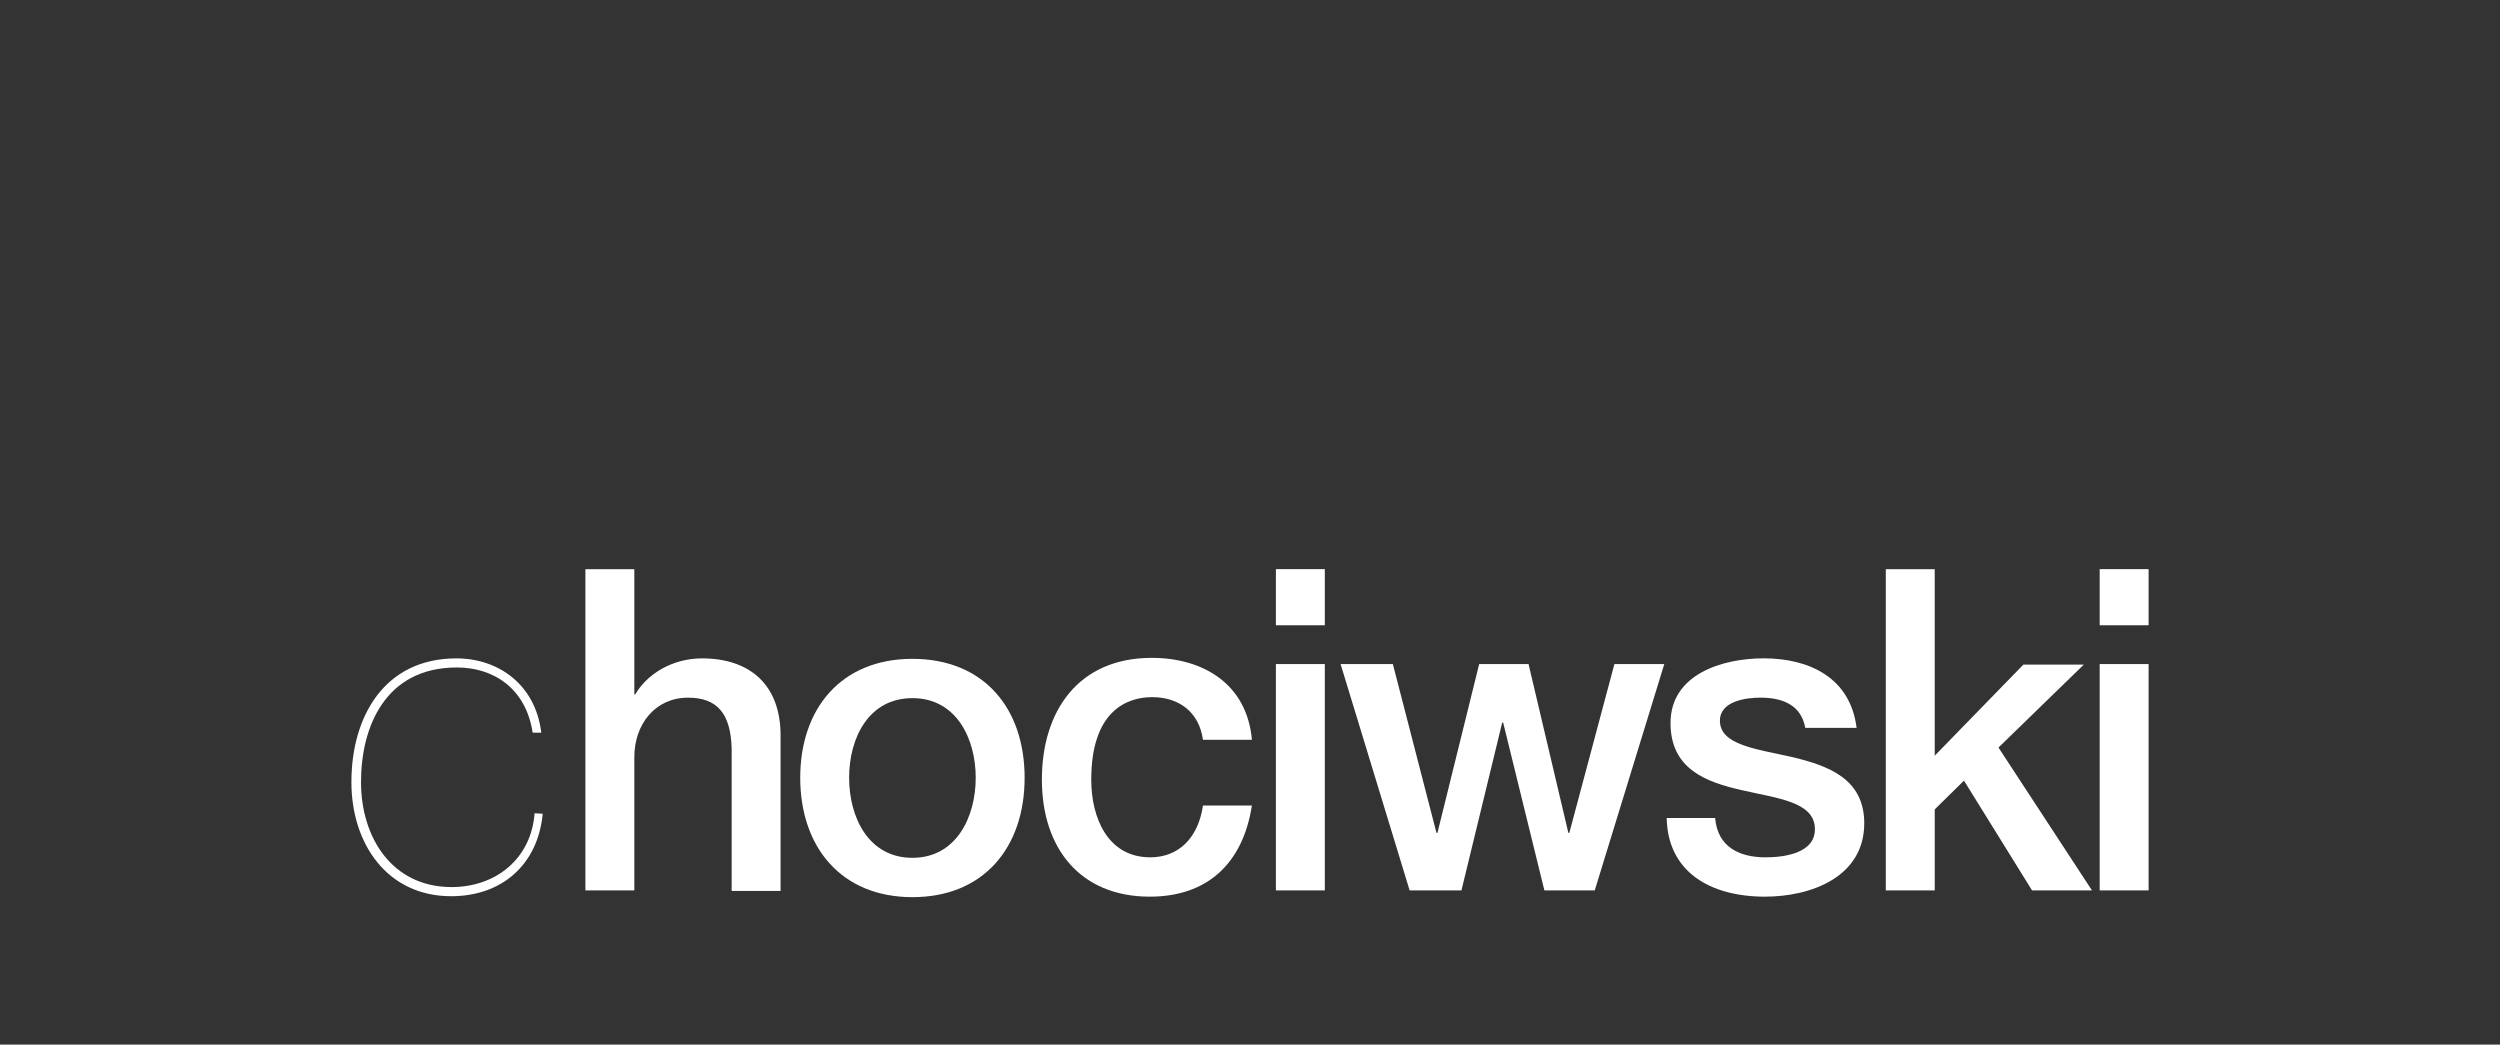 <?xml version="1.0" encoding="UTF-8"?>
<svg xmlns="http://www.w3.org/2000/svg" id="Ebene_1" data-name="Ebene 1" viewBox="0 0 1067.13 445.89">
  <rect x="0" y="0" width="1067.13" height="445.89" fill="#333333" stroke="none"/>
  <defs>
    <style>
      .cls-1 {
        fill: #fff;
      }
    </style>
  </defs>
  <path class="cls-1" d="M249.88,380.08h20.88v-56.9c0-14.12,9.01-25.38,22.92-25.38,12.28,0,18.22,6.55,18.63,21.7v60.79h20.88v-66.31c0-21.7-13.1-32.95-33.57-32.95-12.48,0-23.33,6.55-28.45,15.35h-.41v-53.42h-20.88v137.13ZM534.38,315.81c-2.05-23.74-20.67-35-42.78-35-31.32,0-46.87,22.72-46.87,51.99s16.37,49.94,46.05,49.94c24.36,0,39.71-13.92,43.59-38.89h-20.88c-2.05,13.92-10.44,22.1-22.51,22.1-18.22,0-25.18-16.99-25.18-33.16,0-29.27,15.14-35.21,25.99-35.21,11.46,0,20.06,6.35,21.7,18.22h20.88ZM544.62,380.08h20.88v-96.61h-20.88v96.61ZM544.62,266.9h20.88v-23.95h-20.88v23.95ZM601.72,380.08h22.1l17.4-71.64h.41l17.6,71.64h21.49l29.68-96.61h-21.29l-19.24,72.05h-.41l-16.99-72.05h-21.08l-17.81,72.05h-.41l-18.62-72.05h-22.31l29.47,96.61ZM711.43,349.17c.41,22.72,18.22,33.57,41.96,33.57,19.65,0,42.37-8.39,42.37-31.32,0-19.03-15.35-24.56-30.7-28.25-15.35-3.48-30.91-5.11-30.91-15.55,0-8.39,11.26-9.83,17.2-9.83,9.21,0,17.4,2.87,19.24,12.9h21.9c-2.66-21.49-20.26-29.68-39.71-29.68-17.2,0-39.71,6.55-39.71,27.63,0,19.65,15.15,25.18,30.5,28.66,15.14,3.48,30.5,4.91,31.11,15.96.61,11.05-13.31,12.69-21.08,12.69-11.26,0-20.47-4.5-21.49-16.79h-20.68ZM804.97,380.08h20.88v-34.59l12.48-12.28,29.06,46.87h25.58l-39.91-60.99,36.43-35.41h-25.79l-37.86,38.89v-79.62h-20.88v137.13ZM896.25,380.08h20.88v-96.61h-20.88v96.61ZM896.25,266.9h20.88v-23.95h-20.88v23.95Z"></path>
  <path class="cls-1" d="M389.47,366.16c-18.83,0-27.02-17.4-27.02-34.18s8.19-33.98,27.02-33.98,27.02,17.4,27.02,33.98-8.19,34.18-27.02,34.18M389.47,382.95c30.5,0,47.89-21.29,47.89-50.96s-17.4-50.76-47.89-50.76-47.89,21.29-47.89,50.76,17.4,50.96,47.89,50.96"></path>
  <path class="cls-1" d="M228.19,347.13c-1.43,19.44-16.58,31.52-35.41,31.52-25.38,0-38.68-21.08-38.68-44.82s10.44-48.92,40.93-48.92c15.76,0,29.47,9.01,32.34,27.84h3.68c-2.46-20.47-18.22-31.72-36.23-31.72-30.7,0-44.82,24.77-44.82,52.81,0,26.4,15.35,48.71,42.57,48.71,21.7,0,37.05-13.51,39.09-35.21l-3.48-.2Z"></path>
</svg>
